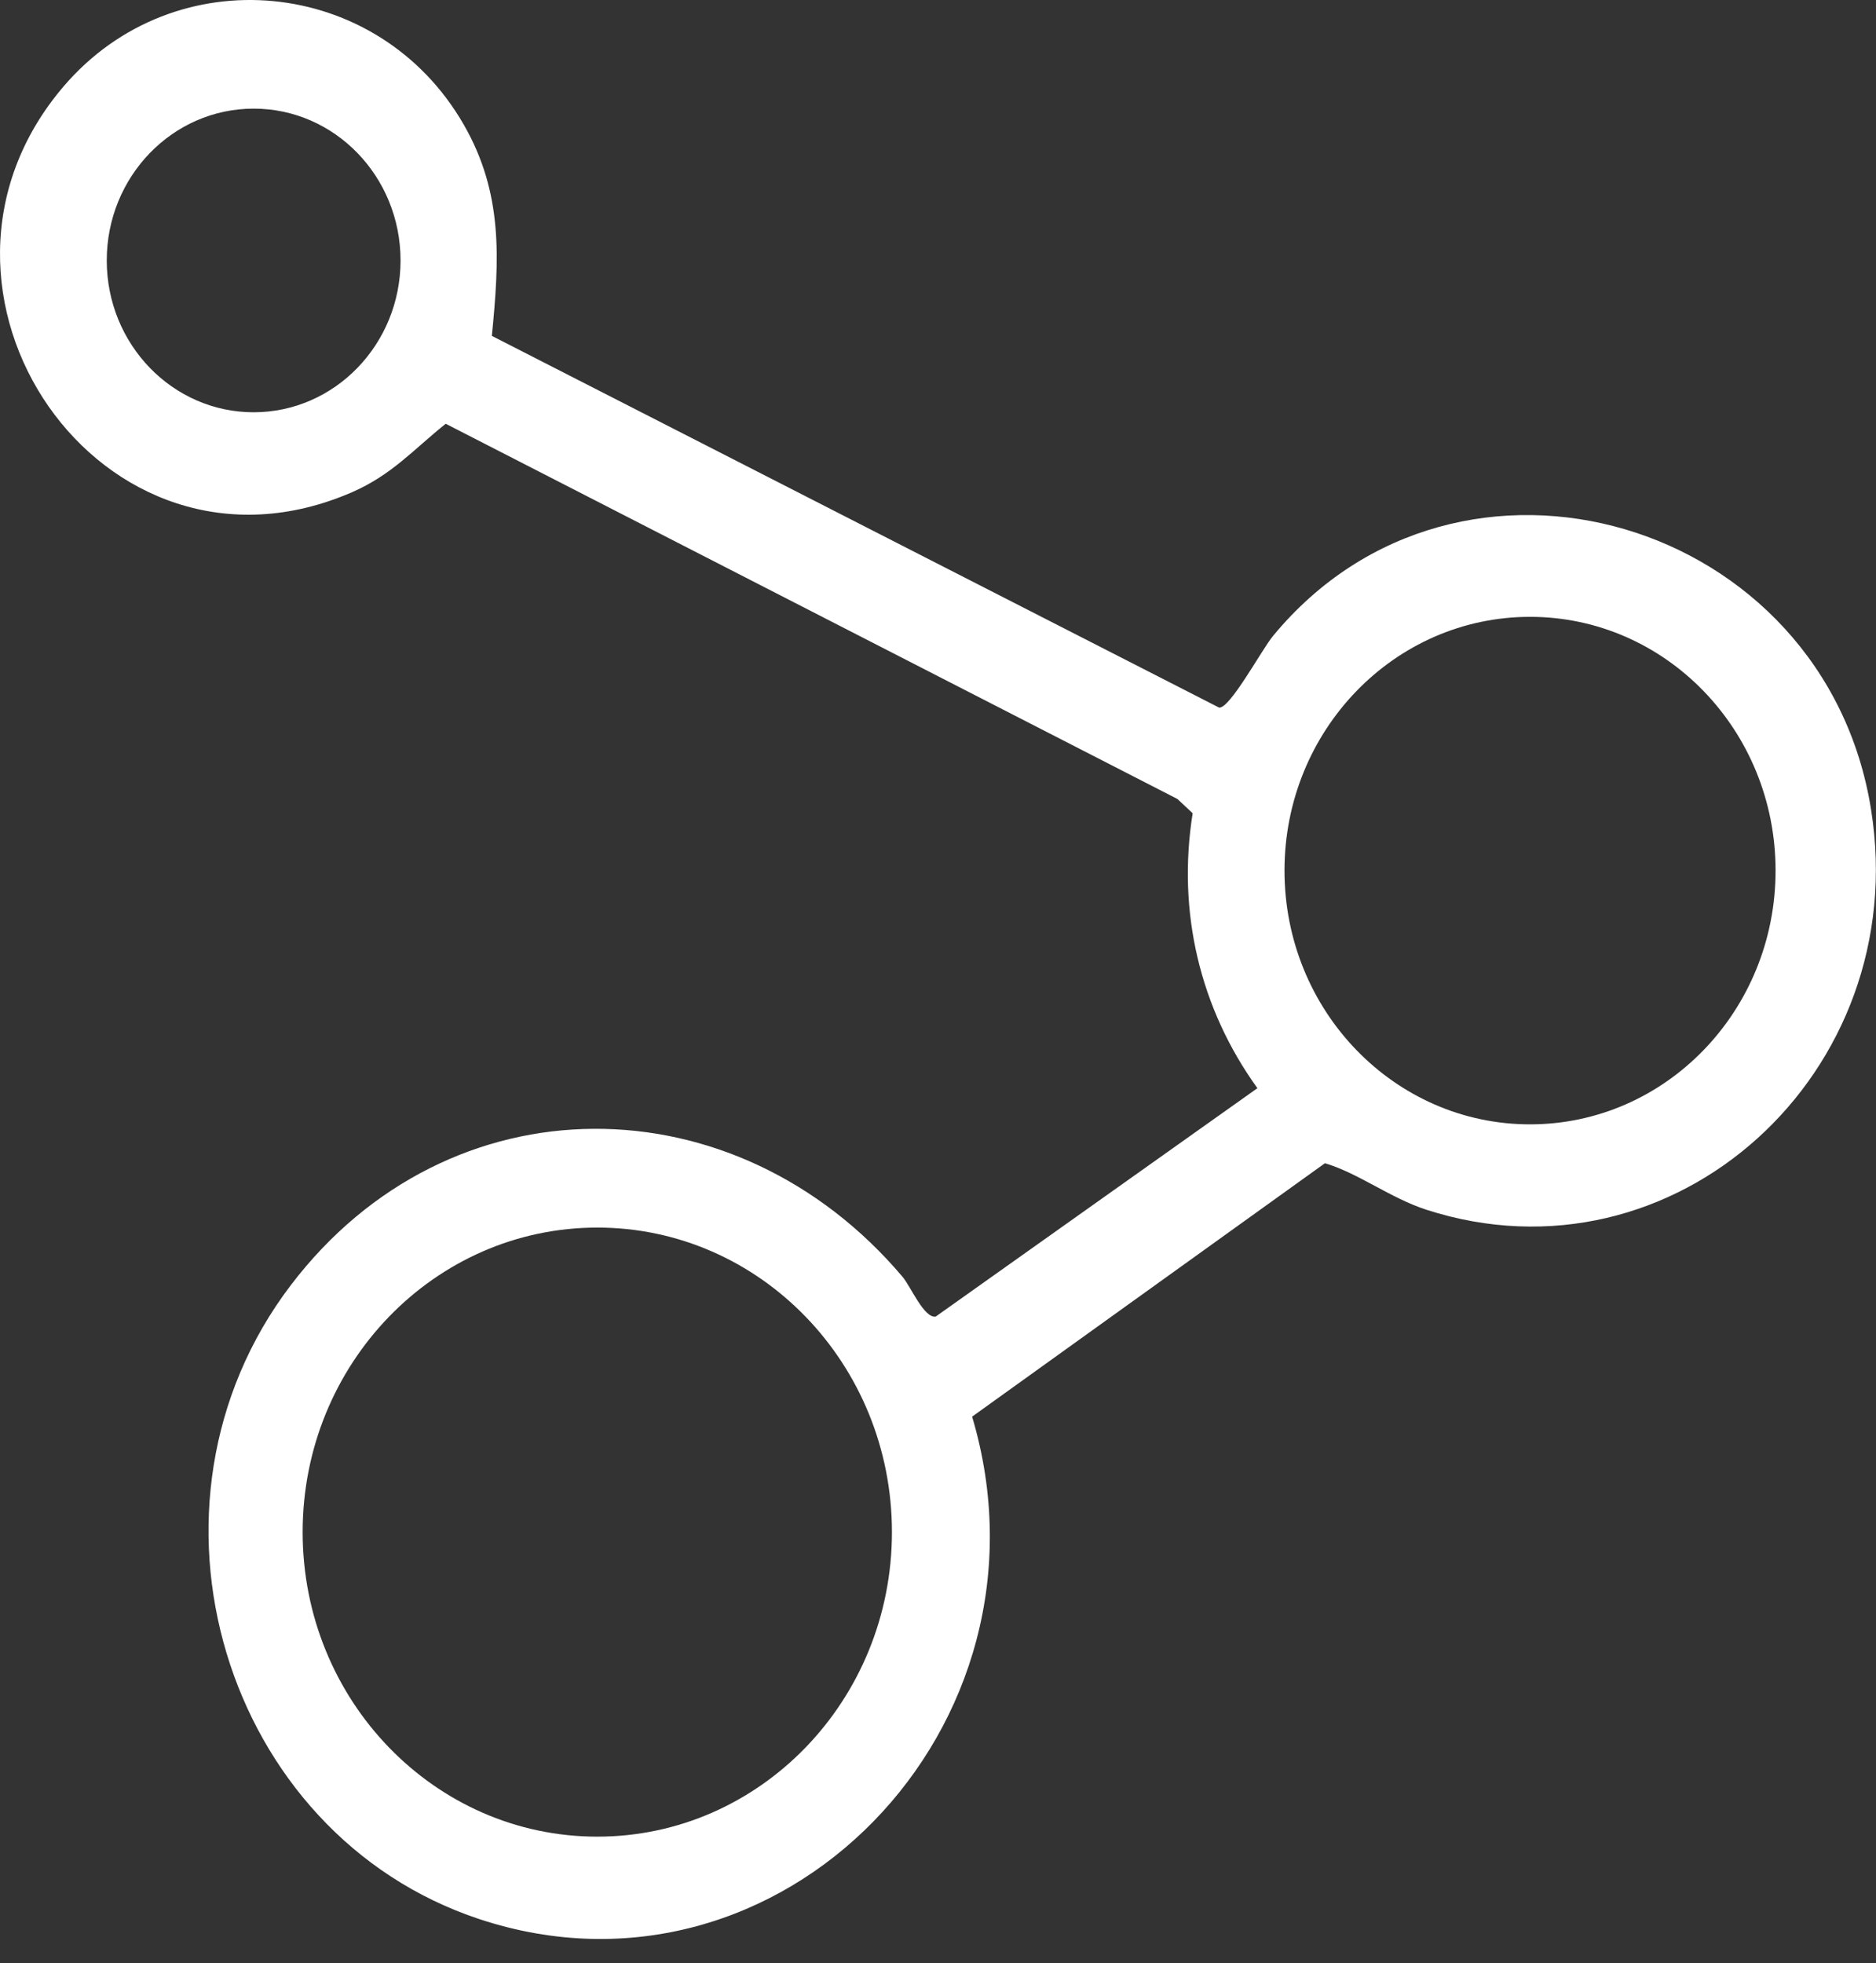 <svg width="43" height="45" viewBox="0 0 43 45" fill="none" xmlns="http://www.w3.org/2000/svg">
<rect x="0" y="0" width="43" height="45" fill="#333333" stroke="none"/>
<path d="M11.272 7.698L27.944 16.22C28.192 16.245 28.923 14.886 29.179 14.577C33.45 9.403 41.828 11.898 42.887 18.557C43.848 24.591 38.377 29.562 32.697 27.73C31.863 27.46 31.148 26.896 30.369 26.663L22.282 32.472C24.399 39.581 17.892 46.272 10.99 43.99C5.126 42.049 2.834 34.502 6.662 29.463C10.3 24.678 16.864 24.742 20.69 29.27C20.874 29.487 21.18 30.223 21.448 30.178L28.821 24.943C27.501 23.111 26.978 20.901 27.337 18.641L26.988 18.314L10.216 9.713C9.468 10.314 8.978 10.886 8.07 11.282C2.329 13.78 -2.534 6.646 1.46 1.978C4.002 -0.995 8.679 -0.55 10.634 2.864C11.535 4.436 11.447 5.936 11.274 7.698H11.272ZM9.181 5.97C9.181 4.047 7.673 2.49 5.814 2.49C3.955 2.49 2.447 4.049 2.447 5.97C2.447 7.891 3.955 9.45 5.814 9.45C7.673 9.45 9.181 7.891 9.181 5.97ZM40.698 19.955C40.698 16.742 38.179 14.139 35.07 14.139C31.961 14.139 29.442 16.742 29.442 19.955C29.442 23.168 31.961 25.772 35.07 25.772C38.179 25.772 40.698 23.168 40.698 19.955ZM20.444 35.118C20.444 31.262 17.421 28.138 13.691 28.138C9.96 28.138 6.937 31.265 6.937 35.118C6.937 38.972 9.96 42.099 13.691 42.099C17.421 42.099 20.444 38.972 20.444 35.118Z" fill="white"/>
</svg>
